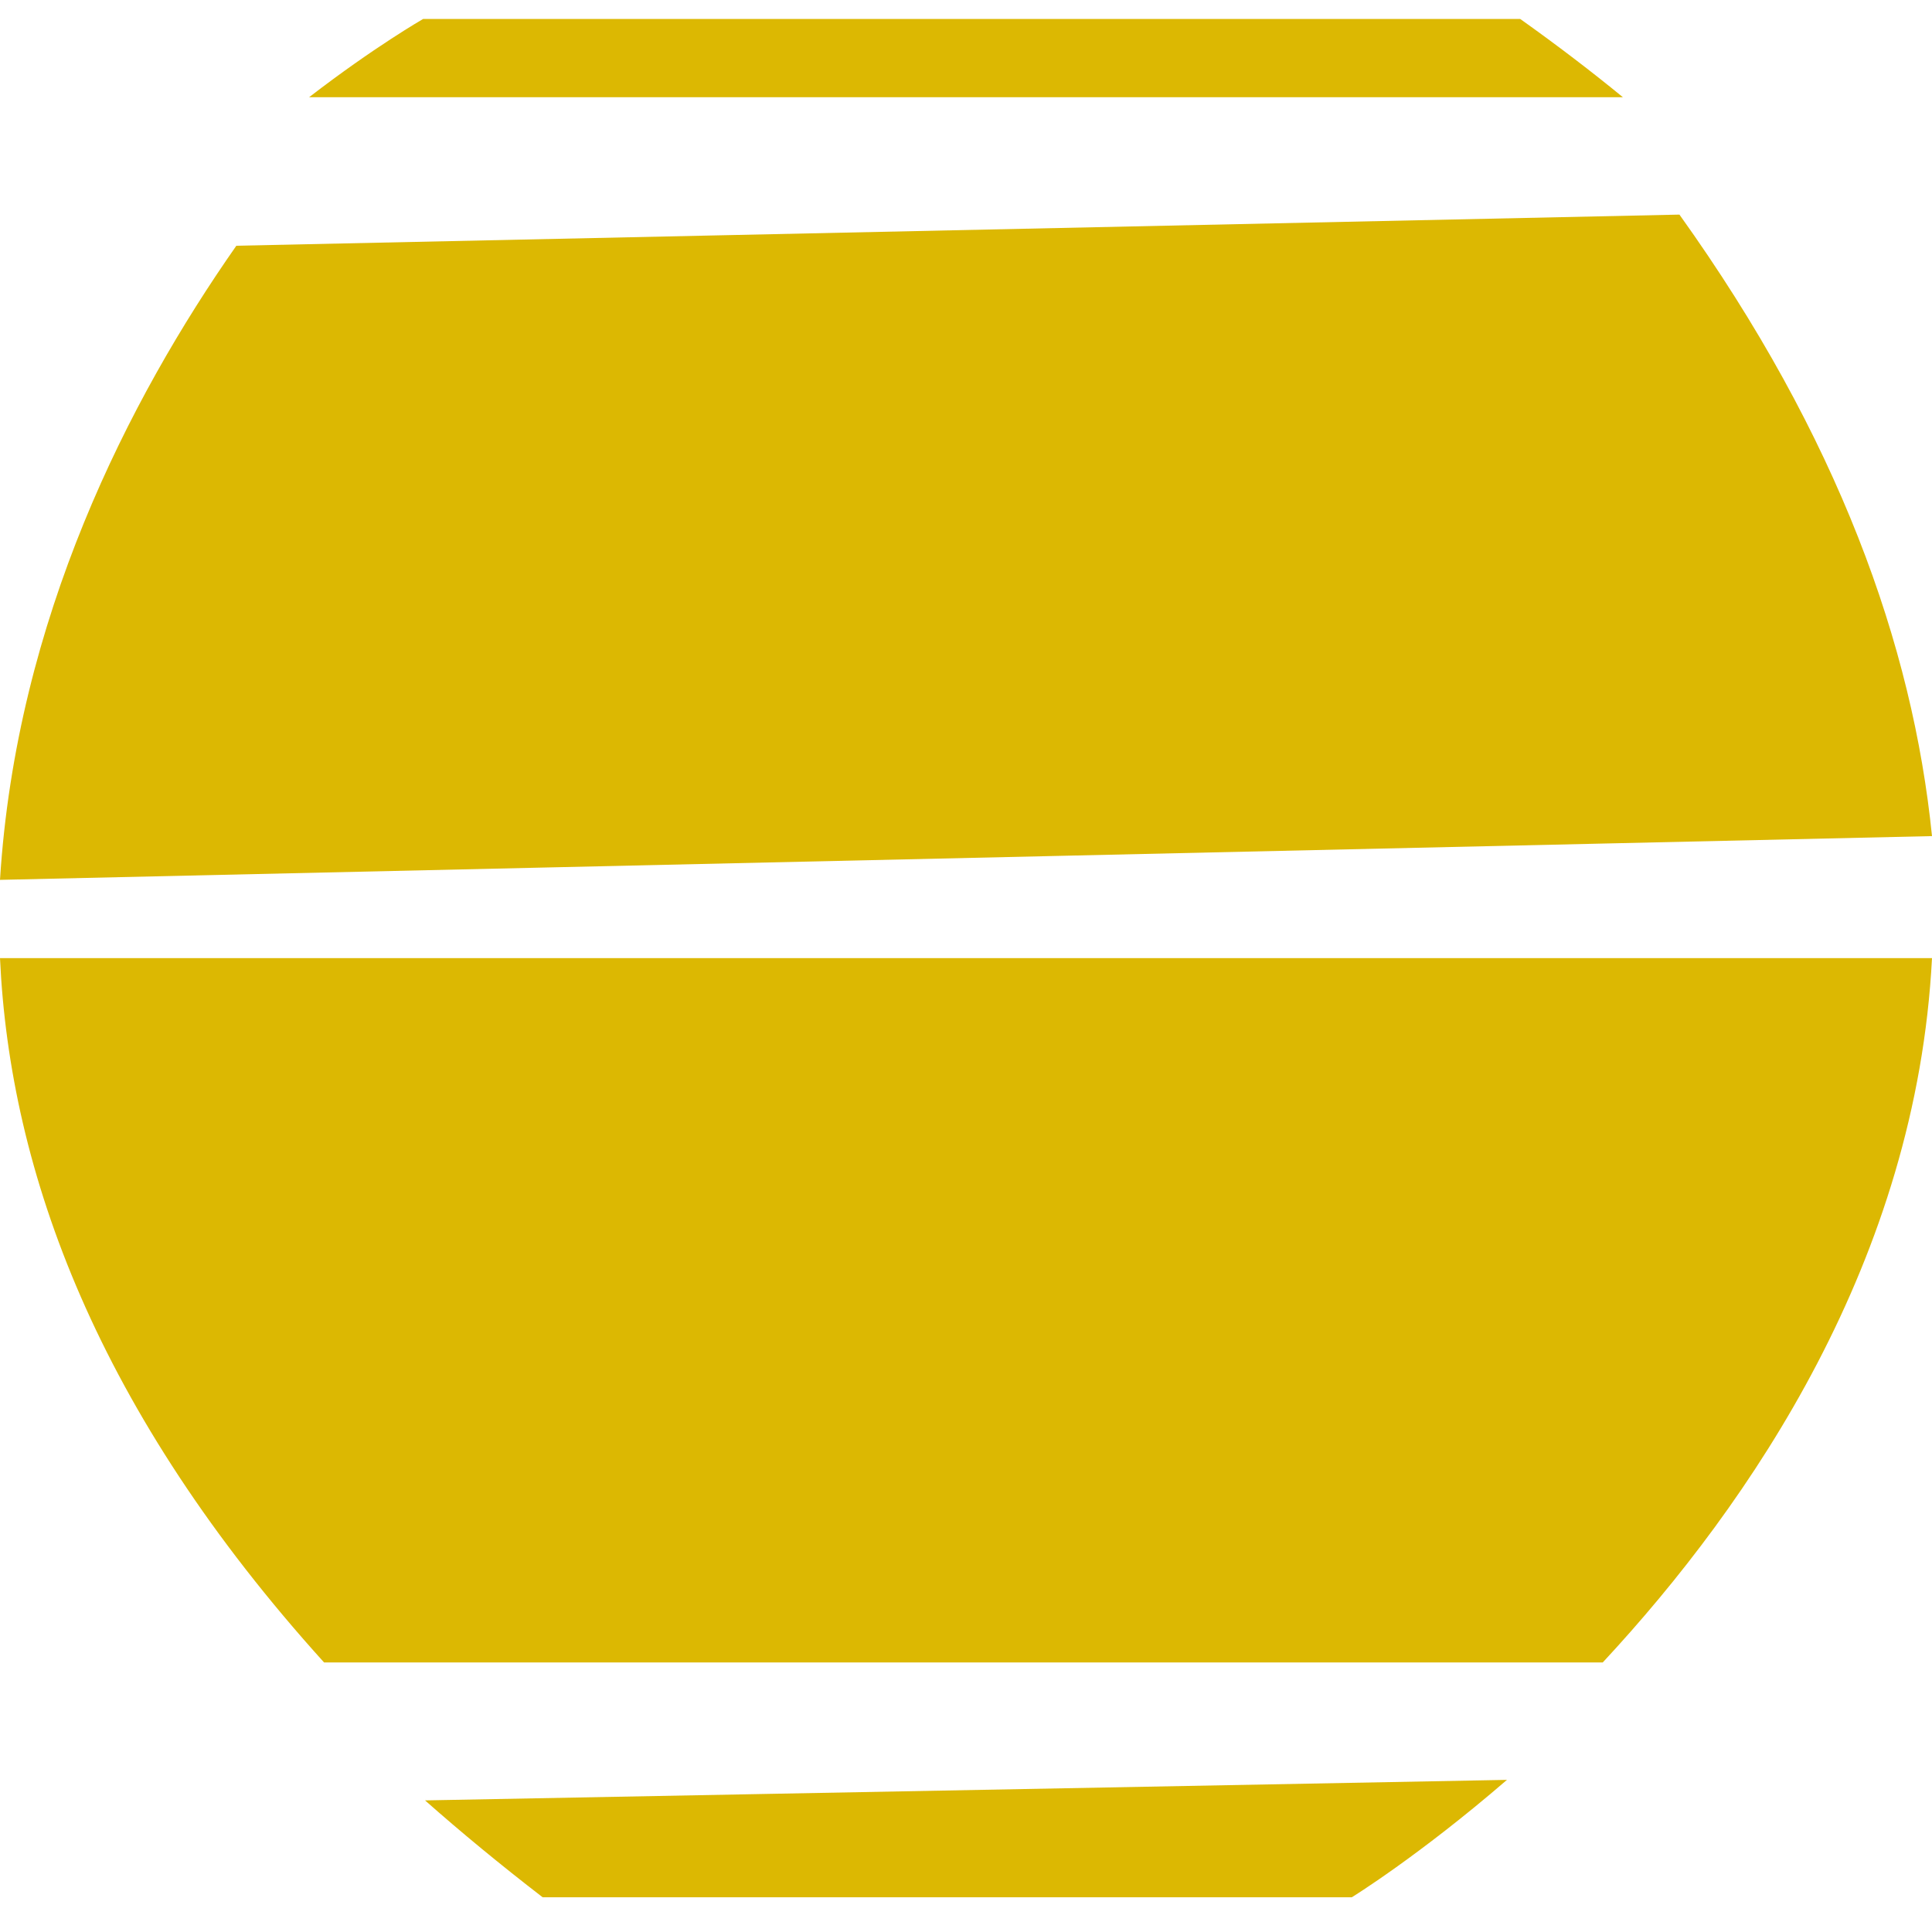 <svg xmlns="http://www.w3.org/2000/svg" fill="none" viewBox="0 0 51 51" height="51" width="51">
<path fill="#DCB802" d="M42.84 2.566H8.16C9.889 1.233 11.171 0.5 11.171 0.5H40.129C41.106 1.195 42.008 1.884 42.84 2.566Z"></path>
<path fill="#DCB802" d="M51 22.071L0 23.226C0.43 16.342 3.402 10.543 6.239 6.487L44.333 5.665C48.528 11.529 50.492 17.039 51 22.071Z"></path>
<path fill="#DCB802" d="M11.22 47.526L39.78 46.984C37.452 48.995 35.685 50.083 35.685 50.083H14.324C13.214 49.227 12.181 48.376 11.22 47.526Z"></path>
<path fill="#DCB802" d="M51 25.292C50.591 33.237 46.24 39.654 42.308 43.885H8.555C2.577 37.273 0.259 30.953 0 25.292H51Z"></path>
</svg>

